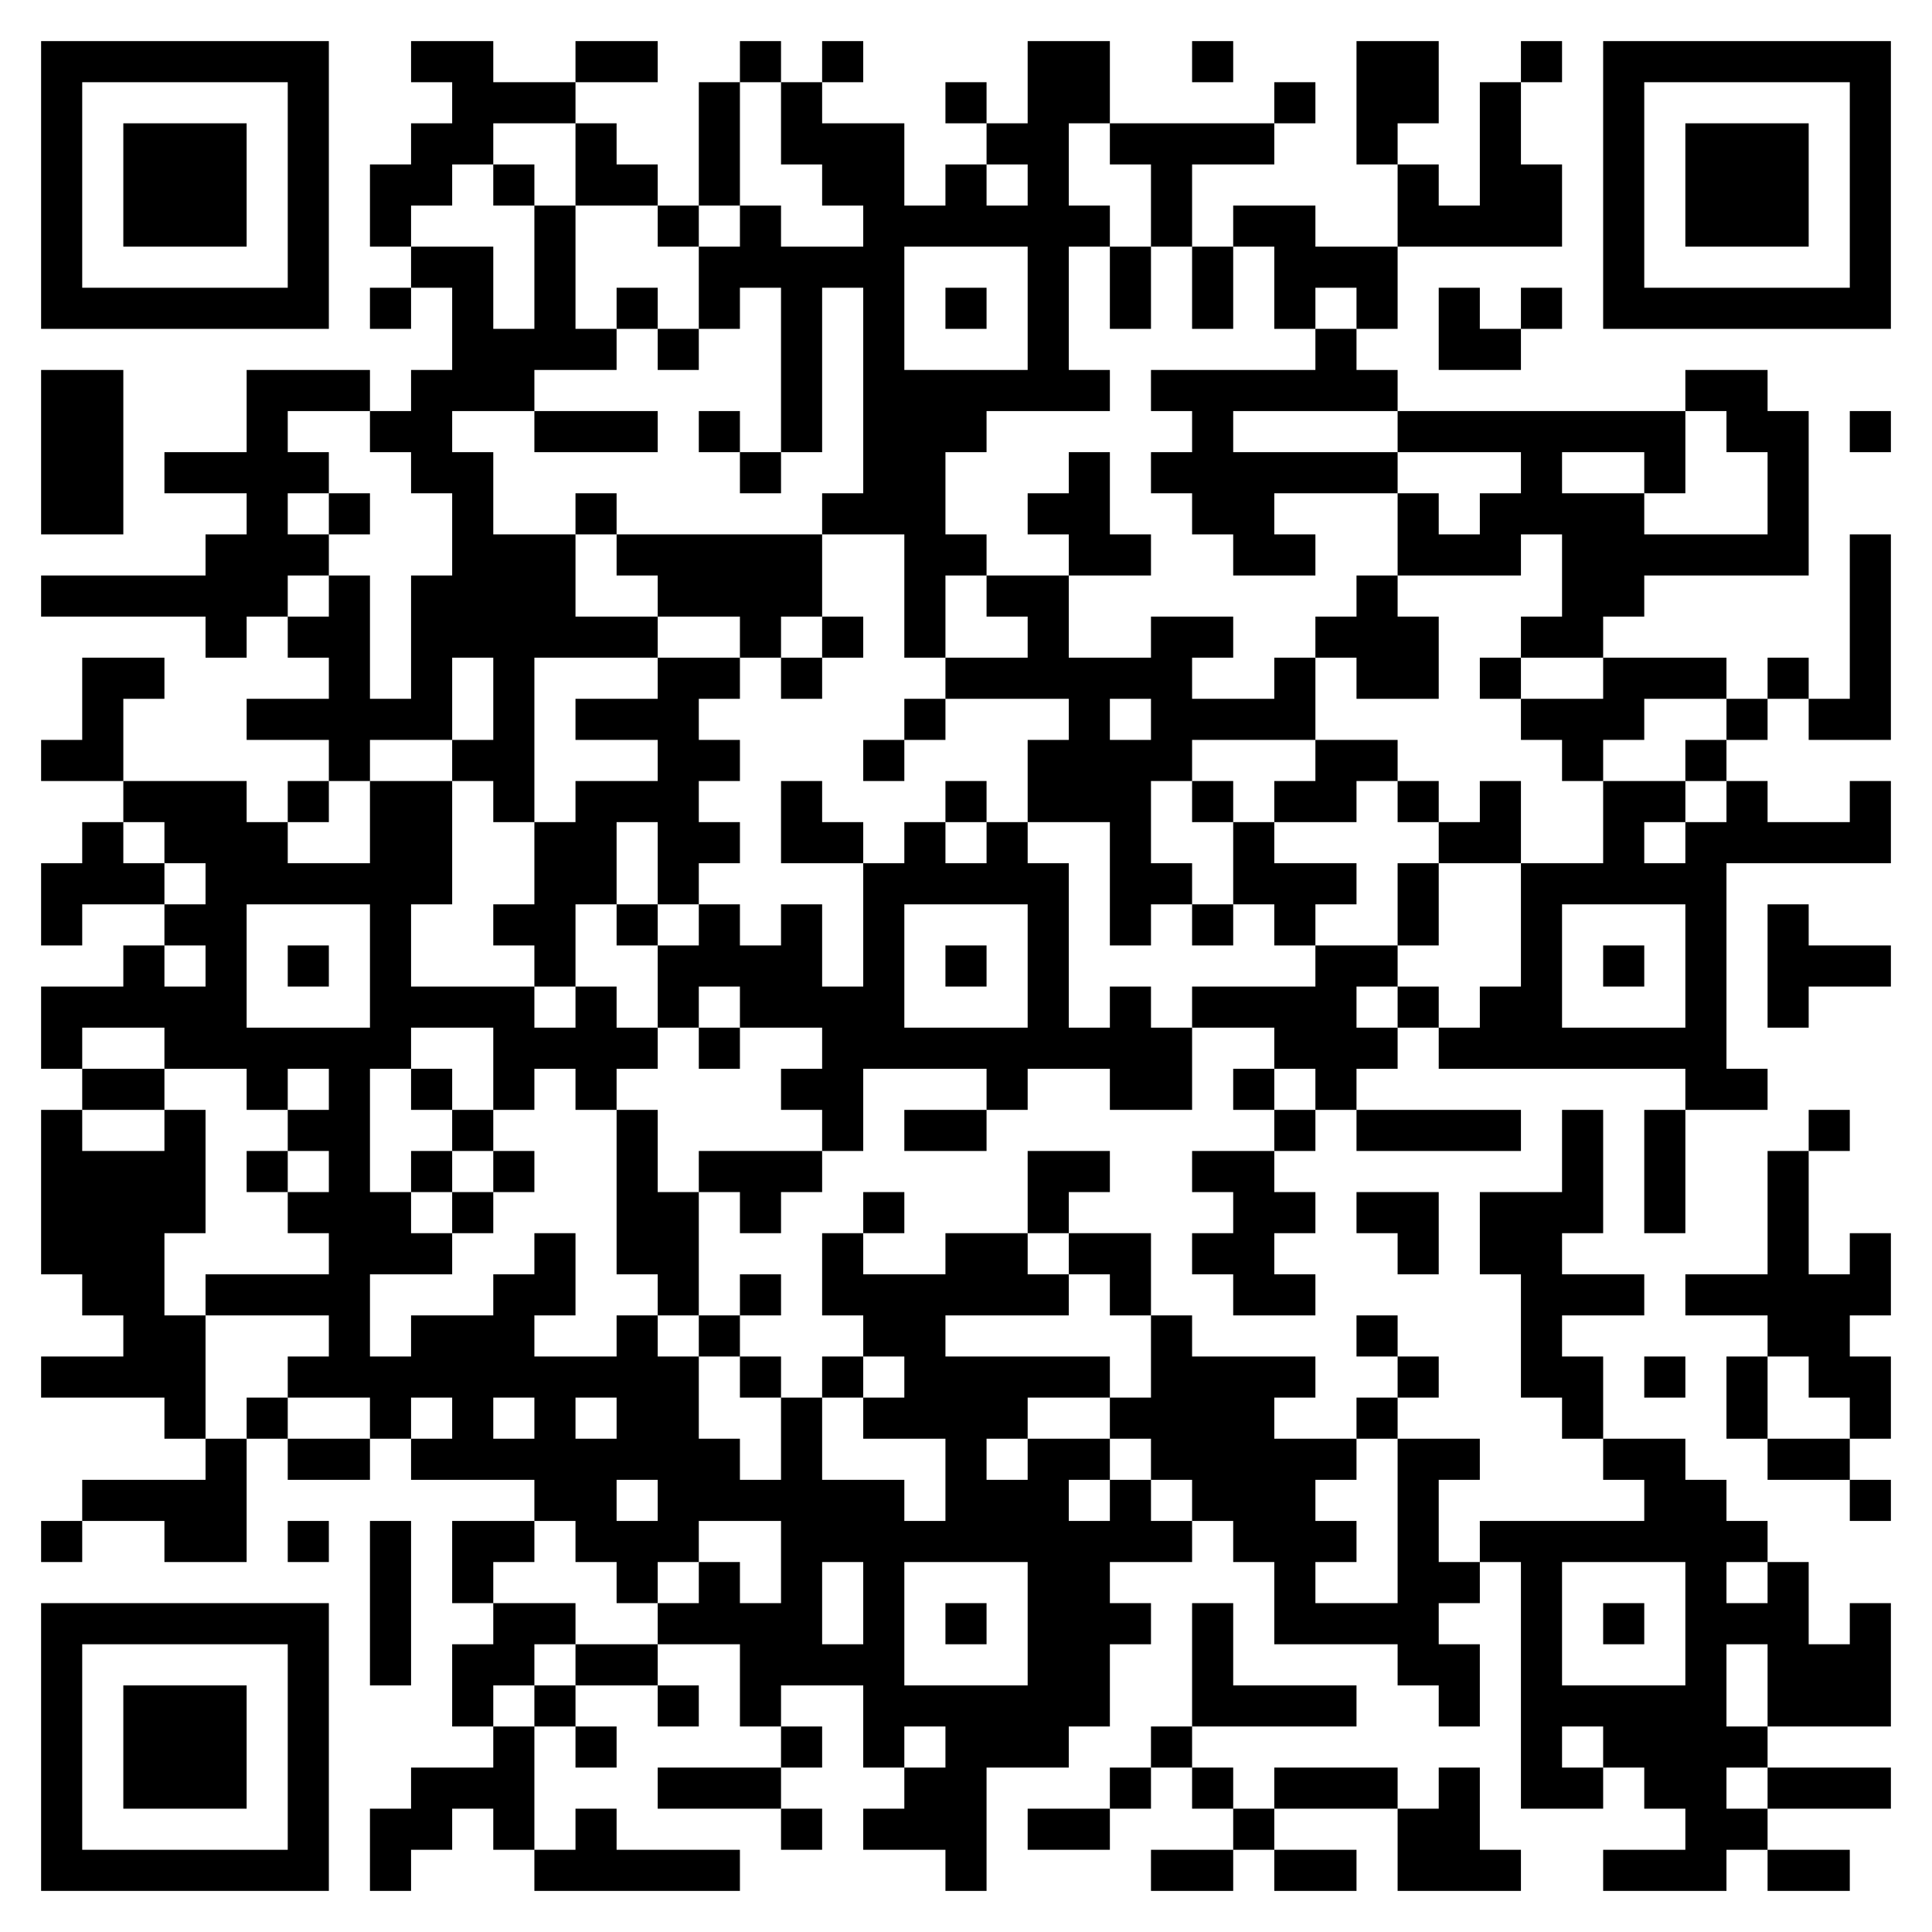 <svg xmlns="http://www.w3.org/2000/svg" xmlns:xlink="http://www.w3.org/1999/xlink" height="987" width="987"><rect id="background-shape" fill="#ffffff" fill-opacity="1.0" x="0" y="0" width="987" height="987"></rect><path id="pupil-shape" fill="#000000" fill-opacity="1.0" d="M63 63 L84 63 L84 84 L63 84 Z M84 63 L105 63 L105 84 L84 84 Z M105 63 L126 63 L126 84 L105 84 Z M63 84 L84 84 L84 105 L63 105 Z M84 84 L105 84 L105 105 L84 105 Z M105 84 L126 84 L126 105 L105 105 Z M63 105 L84 105 L84 126 L63 126 Z M84 105 L105 105 L105 126 L84 126 Z M105 105 L126 105 L126 126 L105 126 Z M63 924 L84 924 L84 903 L63 903 Z M84 924 L105 924 L105 903 L84 903 Z M105 924 L126 924 L126 903 L105 903 Z M63 903 L84 903 L84 882 L63 882 Z M84 903 L105 903 L105 882 L84 882 Z M105 903 L126 903 L126 882 L105 882 Z M63 882 L84 882 L84 861 L63 861 Z M84 882 L105 882 L105 861 L84 861 Z M105 882 L126 882 L126 861 L105 861 Z M924 63 L903 63 L903 84 L924 84 Z M903 63 L882 63 L882 84 L903 84 Z M882 63 L861 63 L861 84 L882 84 Z M924 84 L903 84 L903 105 L924 105 Z M903 84 L882 84 L882 105 L903 105 Z M882 84 L861 84 L861 105 L882 105 Z M924 105 L903 105 L903 126 L924 126 Z M903 105 L882 105 L882 126 L903 126 Z M882 105 L861 105 L861 126 L882 126 Z "></path><path id="eye-shape" fill="#000000" fill-opacity="1.0" d="M21 21 L42 21 L42 42 L21 42 Z M42 21 L63 21 L63 42 L42 42 Z M63 21 L84 21 L84 42 L63 42 Z M84 21 L105 21 L105 42 L84 42 Z M105 21 L126 21 L126 42 L105 42 Z M126 21 L147 21 L147 42 L126 42 Z M147 21 L168 21 L168 42 L147 42 Z M21 42 L42 42 L42 63 L21 63 Z M147 42 L168 42 L168 63 L147 63 Z M21 63 L42 63 L42 84 L21 84 Z M147 63 L168 63 L168 84 L147 84 Z M21 84 L42 84 L42 105 L21 105 Z M147 84 L168 84 L168 105 L147 105 Z M21 105 L42 105 L42 126 L21 126 Z M147 105 L168 105 L168 126 L147 126 Z M21 126 L42 126 L42 147 L21 147 Z M147 126 L168 126 L168 147 L147 147 Z M21 147 L42 147 L42 168 L21 168 Z M42 147 L63 147 L63 168 L42 168 Z M63 147 L84 147 L84 168 L63 168 Z M84 147 L105 147 L105 168 L84 168 Z M105 147 L126 147 L126 168 L105 168 Z M126 147 L147 147 L147 168 L126 168 Z M147 147 L168 147 L168 168 L147 168 Z M21 966 L42 966 L42 945 L21 945 Z M42 966 L63 966 L63 945 L42 945 Z M63 966 L84 966 L84 945 L63 945 Z M84 966 L105 966 L105 945 L84 945 Z M105 966 L126 966 L126 945 L105 945 Z M126 966 L147 966 L147 945 L126 945 Z M147 966 L168 966 L168 945 L147 945 Z M21 945 L42 945 L42 924 L21 924 Z M147 945 L168 945 L168 924 L147 924 Z M21 924 L42 924 L42 903 L21 903 Z M147 924 L168 924 L168 903 L147 903 Z M21 903 L42 903 L42 882 L21 882 Z M147 903 L168 903 L168 882 L147 882 Z M21 882 L42 882 L42 861 L21 861 Z M147 882 L168 882 L168 861 L147 861 Z M21 861 L42 861 L42 840 L21 840 Z M147 861 L168 861 L168 840 L147 840 Z M21 840 L42 840 L42 819 L21 819 Z M42 840 L63 840 L63 819 L42 819 Z M63 840 L84 840 L84 819 L63 819 Z M84 840 L105 840 L105 819 L84 819 Z M105 840 L126 840 L126 819 L105 819 Z M126 840 L147 840 L147 819 L126 819 Z M147 840 L168 840 L168 819 L147 819 Z M966 21 L945 21 L945 42 L966 42 Z M945 21 L924 21 L924 42 L945 42 Z M924 21 L903 21 L903 42 L924 42 Z M903 21 L882 21 L882 42 L903 42 Z M882 21 L861 21 L861 42 L882 42 Z M861 21 L840 21 L840 42 L861 42 Z M840 21 L819 21 L819 42 L840 42 Z M966 42 L945 42 L945 63 L966 63 Z M840 42 L819 42 L819 63 L840 63 Z M966 63 L945 63 L945 84 L966 84 Z M840 63 L819 63 L819 84 L840 84 Z M966 84 L945 84 L945 105 L966 105 Z M840 84 L819 84 L819 105 L840 105 Z M966 105 L945 105 L945 126 L966 126 Z M840 105 L819 105 L819 126 L840 126 Z M966 126 L945 126 L945 147 L966 147 Z M840 126 L819 126 L819 147 L840 147 Z M966 147 L945 147 L945 168 L966 168 Z M945 147 L924 147 L924 168 L945 168 Z M924 147 L903 147 L903 168 L924 168 Z M903 147 L882 147 L882 168 L903 168 Z M882 147 L861 147 L861 168 L882 168 Z M861 147 L840 147 L840 168 L861 168 Z M840 147 L819 147 L819 168 L840 168 Z "></path><path id="on-pixels-shape" fill="#000000" fill-opacity="1.0" d="M210 21 L231 21 L231 42 L210 42 Z M231 21 L252 21 L252 42 L231 42 Z M294 21 L315 21 L315 42 L294 42 Z M315 21 L336 21 L336 42 L315 42 Z M378 21 L399 21 L399 42 L378 42 Z M420 21 L441 21 L441 42 L420 42 Z M525 21 L546 21 L546 42 L525 42 Z M546 21 L567 21 L567 42 L546 42 Z M609 21 L630 21 L630 42 L609 42 Z M693 21 L714 21 L714 42 L693 42 Z M714 21 L735 21 L735 42 L714 42 Z M777 21 L798 21 L798 42 L777 42 Z M231 42 L252 42 L252 63 L231 63 Z M252 42 L273 42 L273 63 L252 63 Z M273 42 L294 42 L294 63 L273 63 Z M357 42 L378 42 L378 63 L357 63 Z M399 42 L420 42 L420 63 L399 63 Z M483 42 L504 42 L504 63 L483 63 Z M525 42 L546 42 L546 63 L525 63 Z M546 42 L567 42 L567 63 L546 63 Z M651 42 L672 42 L672 63 L651 63 Z M693 42 L714 42 L714 63 L693 63 Z M714 42 L735 42 L735 63 L714 63 Z M756 42 L777 42 L777 63 L756 63 Z M210 63 L231 63 L231 84 L210 84 Z M231 63 L252 63 L252 84 L231 84 Z M294 63 L315 63 L315 84 L294 84 Z M357 63 L378 63 L378 84 L357 84 Z M399 63 L420 63 L420 84 L399 84 Z M420 63 L441 63 L441 84 L420 84 Z M441 63 L462 63 L462 84 L441 84 Z M504 63 L525 63 L525 84 L504 84 Z M525 63 L546 63 L546 84 L525 84 Z M567 63 L588 63 L588 84 L567 84 Z M588 63 L609 63 L609 84 L588 84 Z M609 63 L630 63 L630 84 L609 84 Z M630 63 L651 63 L651 84 L630 84 Z M693 63 L714 63 L714 84 L693 84 Z M756 63 L777 63 L777 84 L756 84 Z M189 84 L210 84 L210 105 L189 105 Z M210 84 L231 84 L231 105 L210 105 Z M252 84 L273 84 L273 105 L252 105 Z M294 84 L315 84 L315 105 L294 105 Z M315 84 L336 84 L336 105 L315 105 Z M357 84 L378 84 L378 105 L357 105 Z M420 84 L441 84 L441 105 L420 105 Z M441 84 L462 84 L462 105 L441 105 Z M483 84 L504 84 L504 105 L483 105 Z M525 84 L546 84 L546 105 L525 105 Z M588 84 L609 84 L609 105 L588 105 Z M714 84 L735 84 L735 105 L714 105 Z M756 84 L777 84 L777 105 L756 105 Z M777 84 L798 84 L798 105 L777 105 Z M189 105 L210 105 L210 126 L189 126 Z M273 105 L294 105 L294 126 L273 126 Z M336 105 L357 105 L357 126 L336 126 Z M378 105 L399 105 L399 126 L378 126 Z M441 105 L462 105 L462 126 L441 126 Z M462 105 L483 105 L483 126 L462 126 Z M483 105 L504 105 L504 126 L483 126 Z M504 105 L525 105 L525 126 L504 126 Z M525 105 L546 105 L546 126 L525 126 Z M546 105 L567 105 L567 126 L546 126 Z M588 105 L609 105 L609 126 L588 126 Z M630 105 L651 105 L651 126 L630 126 Z M651 105 L672 105 L672 126 L651 126 Z M714 105 L735 105 L735 126 L714 126 Z M735 105 L756 105 L756 126 L735 126 Z M756 105 L777 105 L777 126 L756 126 Z M777 105 L798 105 L798 126 L777 126 Z M210 126 L231 126 L231 147 L210 147 Z M231 126 L252 126 L252 147 L231 147 Z M273 126 L294 126 L294 147 L273 147 Z M357 126 L378 126 L378 147 L357 147 Z M378 126 L399 126 L399 147 L378 147 Z M399 126 L420 126 L420 147 L399 147 Z M420 126 L441 126 L441 147 L420 147 Z M441 126 L462 126 L462 147 L441 147 Z M525 126 L546 126 L546 147 L525 147 Z M567 126 L588 126 L588 147 L567 147 Z M609 126 L630 126 L630 147 L609 147 Z M651 126 L672 126 L672 147 L651 147 Z M672 126 L693 126 L693 147 L672 147 Z M693 126 L714 126 L714 147 L693 147 Z M189 147 L210 147 L210 168 L189 168 Z M231 147 L252 147 L252 168 L231 168 Z M273 147 L294 147 L294 168 L273 168 Z M315 147 L336 147 L336 168 L315 168 Z M357 147 L378 147 L378 168 L357 168 Z M399 147 L420 147 L420 168 L399 168 Z M441 147 L462 147 L462 168 L441 168 Z M483 147 L504 147 L504 168 L483 168 Z M525 147 L546 147 L546 168 L525 168 Z M567 147 L588 147 L588 168 L567 168 Z M609 147 L630 147 L630 168 L609 168 Z M651 147 L672 147 L672 168 L651 168 Z M693 147 L714 147 L714 168 L693 168 Z M735 147 L756 147 L756 168 L735 168 Z M777 147 L798 147 L798 168 L777 168 Z M231 168 L252 168 L252 189 L231 189 Z M252 168 L273 168 L273 189 L252 189 Z M273 168 L294 168 L294 189 L273 189 Z M294 168 L315 168 L315 189 L294 189 Z M336 168 L357 168 L357 189 L336 189 Z M399 168 L420 168 L420 189 L399 189 Z M441 168 L462 168 L462 189 L441 189 Z M525 168 L546 168 L546 189 L525 189 Z M672 168 L693 168 L693 189 L672 189 Z M735 168 L756 168 L756 189 L735 189 Z M756 168 L777 168 L777 189 L756 189 Z M21 189 L42 189 L42 210 L21 210 Z M42 189 L63 189 L63 210 L42 210 Z M126 189 L147 189 L147 210 L126 210 Z M147 189 L168 189 L168 210 L147 210 Z M168 189 L189 189 L189 210 L168 210 Z M210 189 L231 189 L231 210 L210 210 Z M231 189 L252 189 L252 210 L231 210 Z M252 189 L273 189 L273 210 L252 210 Z M399 189 L420 189 L420 210 L399 210 Z M441 189 L462 189 L462 210 L441 210 Z M462 189 L483 189 L483 210 L462 210 Z M483 189 L504 189 L504 210 L483 210 Z M504 189 L525 189 L525 210 L504 210 Z M525 189 L546 189 L546 210 L525 210 Z M546 189 L567 189 L567 210 L546 210 Z M588 189 L609 189 L609 210 L588 210 Z M609 189 L630 189 L630 210 L609 210 Z M630 189 L651 189 L651 210 L630 210 Z M651 189 L672 189 L672 210 L651 210 Z M672 189 L693 189 L693 210 L672 210 Z M693 189 L714 189 L714 210 L693 210 Z M861 189 L882 189 L882 210 L861 210 Z M882 189 L903 189 L903 210 L882 210 Z M21 210 L42 210 L42 231 L21 231 Z M42 210 L63 210 L63 231 L42 231 Z M126 210 L147 210 L147 231 L126 231 Z M189 210 L210 210 L210 231 L189 231 Z M210 210 L231 210 L231 231 L210 231 Z M273 210 L294 210 L294 231 L273 231 Z M294 210 L315 210 L315 231 L294 231 Z M315 210 L336 210 L336 231 L315 231 Z M357 210 L378 210 L378 231 L357 231 Z M399 210 L420 210 L420 231 L399 231 Z M441 210 L462 210 L462 231 L441 231 Z M462 210 L483 210 L483 231 L462 231 Z M483 210 L504 210 L504 231 L483 231 Z M609 210 L630 210 L630 231 L609 231 Z M714 210 L735 210 L735 231 L714 231 Z M735 210 L756 210 L756 231 L735 231 Z M756 210 L777 210 L777 231 L756 231 Z M777 210 L798 210 L798 231 L777 231 Z M798 210 L819 210 L819 231 L798 231 Z M819 210 L840 210 L840 231 L819 231 Z M840 210 L861 210 L861 231 L840 231 Z M882 210 L903 210 L903 231 L882 231 Z M903 210 L924 210 L924 231 L903 231 Z M945 210 L966 210 L966 231 L945 231 Z M21 231 L42 231 L42 252 L21 252 Z M42 231 L63 231 L63 252 L42 252 Z M84 231 L105 231 L105 252 L84 252 Z M105 231 L126 231 L126 252 L105 252 Z M126 231 L147 231 L147 252 L126 252 Z M147 231 L168 231 L168 252 L147 252 Z M210 231 L231 231 L231 252 L210 252 Z M231 231 L252 231 L252 252 L231 252 Z M378 231 L399 231 L399 252 L378 252 Z M441 231 L462 231 L462 252 L441 252 Z M462 231 L483 231 L483 252 L462 252 Z M546 231 L567 231 L567 252 L546 252 Z M588 231 L609 231 L609 252 L588 252 Z M609 231 L630 231 L630 252 L609 252 Z M630 231 L651 231 L651 252 L630 252 Z M651 231 L672 231 L672 252 L651 252 Z M672 231 L693 231 L693 252 L672 252 Z M693 231 L714 231 L714 252 L693 252 Z M777 231 L798 231 L798 252 L777 252 Z M840 231 L861 231 L861 252 L840 252 Z M903 231 L924 231 L924 252 L903 252 Z M21 252 L42 252 L42 273 L21 273 Z M42 252 L63 252 L63 273 L42 273 Z M126 252 L147 252 L147 273 L126 273 Z M168 252 L189 252 L189 273 L168 273 Z M231 252 L252 252 L252 273 L231 273 Z M294 252 L315 252 L315 273 L294 273 Z M420 252 L441 252 L441 273 L420 273 Z M441 252 L462 252 L462 273 L441 273 Z M462 252 L483 252 L483 273 L462 273 Z M525 252 L546 252 L546 273 L525 273 Z M546 252 L567 252 L567 273 L546 273 Z M609 252 L630 252 L630 273 L609 273 Z M630 252 L651 252 L651 273 L630 273 Z M714 252 L735 252 L735 273 L714 273 Z M756 252 L777 252 L777 273 L756 273 Z M777 252 L798 252 L798 273 L777 273 Z M798 252 L819 252 L819 273 L798 273 Z M819 252 L840 252 L840 273 L819 273 Z M903 252 L924 252 L924 273 L903 273 Z M105 273 L126 273 L126 294 L105 294 Z M126 273 L147 273 L147 294 L126 294 Z M147 273 L168 273 L168 294 L147 294 Z M231 273 L252 273 L252 294 L231 294 Z M252 273 L273 273 L273 294 L252 294 Z M273 273 L294 273 L294 294 L273 294 Z M315 273 L336 273 L336 294 L315 294 Z M336 273 L357 273 L357 294 L336 294 Z M357 273 L378 273 L378 294 L357 294 Z M378 273 L399 273 L399 294 L378 294 Z M399 273 L420 273 L420 294 L399 294 Z M462 273 L483 273 L483 294 L462 294 Z M483 273 L504 273 L504 294 L483 294 Z M546 273 L567 273 L567 294 L546 294 Z M567 273 L588 273 L588 294 L567 294 Z M630 273 L651 273 L651 294 L630 294 Z M651 273 L672 273 L672 294 L651 294 Z M714 273 L735 273 L735 294 L714 294 Z M735 273 L756 273 L756 294 L735 294 Z M756 273 L777 273 L777 294 L756 294 Z M798 273 L819 273 L819 294 L798 294 Z M819 273 L840 273 L840 294 L819 294 Z M840 273 L861 273 L861 294 L840 294 Z M861 273 L882 273 L882 294 L861 294 Z M882 273 L903 273 L903 294 L882 294 Z M903 273 L924 273 L924 294 L903 294 Z M945 273 L966 273 L966 294 L945 294 Z M21 294 L42 294 L42 315 L21 315 Z M42 294 L63 294 L63 315 L42 315 Z M63 294 L84 294 L84 315 L63 315 Z M84 294 L105 294 L105 315 L84 315 Z M105 294 L126 294 L126 315 L105 315 Z M126 294 L147 294 L147 315 L126 315 Z M168 294 L189 294 L189 315 L168 315 Z M210 294 L231 294 L231 315 L210 315 Z M231 294 L252 294 L252 315 L231 315 Z M252 294 L273 294 L273 315 L252 315 Z M273 294 L294 294 L294 315 L273 315 Z M336 294 L357 294 L357 315 L336 315 Z M357 294 L378 294 L378 315 L357 315 Z M378 294 L399 294 L399 315 L378 315 Z M399 294 L420 294 L420 315 L399 315 Z M462 294 L483 294 L483 315 L462 315 Z M504 294 L525 294 L525 315 L504 315 Z M525 294 L546 294 L546 315 L525 315 Z M693 294 L714 294 L714 315 L693 315 Z M798 294 L819 294 L819 315 L798 315 Z M819 294 L840 294 L840 315 L819 315 Z M945 294 L966 294 L966 315 L945 315 Z M105 315 L126 315 L126 336 L105 336 Z M147 315 L168 315 L168 336 L147 336 Z M168 315 L189 315 L189 336 L168 336 Z M210 315 L231 315 L231 336 L210 336 Z M231 315 L252 315 L252 336 L231 336 Z M252 315 L273 315 L273 336 L252 336 Z M273 315 L294 315 L294 336 L273 336 Z M294 315 L315 315 L315 336 L294 336 Z M315 315 L336 315 L336 336 L315 336 Z M378 315 L399 315 L399 336 L378 336 Z M420 315 L441 315 L441 336 L420 336 Z M462 315 L483 315 L483 336 L462 336 Z M525 315 L546 315 L546 336 L525 336 Z M588 315 L609 315 L609 336 L588 336 Z M609 315 L630 315 L630 336 L609 336 Z M672 315 L693 315 L693 336 L672 336 Z M693 315 L714 315 L714 336 L693 336 Z M714 315 L735 315 L735 336 L714 336 Z M777 315 L798 315 L798 336 L777 336 Z M798 315 L819 315 L819 336 L798 336 Z M945 315 L966 315 L966 336 L945 336 Z M42 336 L63 336 L63 357 L42 357 Z M63 336 L84 336 L84 357 L63 357 Z M168 336 L189 336 L189 357 L168 357 Z M210 336 L231 336 L231 357 L210 357 Z M252 336 L273 336 L273 357 L252 357 Z M336 336 L357 336 L357 357 L336 357 Z M357 336 L378 336 L378 357 L357 357 Z M399 336 L420 336 L420 357 L399 357 Z M483 336 L504 336 L504 357 L483 357 Z M504 336 L525 336 L525 357 L504 357 Z M525 336 L546 336 L546 357 L525 357 Z M546 336 L567 336 L567 357 L546 357 Z M567 336 L588 336 L588 357 L567 357 Z M588 336 L609 336 L609 357 L588 357 Z M651 336 L672 336 L672 357 L651 357 Z M693 336 L714 336 L714 357 L693 357 Z M714 336 L735 336 L735 357 L714 357 Z M756 336 L777 336 L777 357 L756 357 Z M819 336 L840 336 L840 357 L819 357 Z M840 336 L861 336 L861 357 L840 357 Z M861 336 L882 336 L882 357 L861 357 Z M903 336 L924 336 L924 357 L903 357 Z M945 336 L966 336 L966 357 L945 357 Z M42 357 L63 357 L63 378 L42 378 Z M126 357 L147 357 L147 378 L126 378 Z M147 357 L168 357 L168 378 L147 378 Z M168 357 L189 357 L189 378 L168 378 Z M189 357 L210 357 L210 378 L189 378 Z M210 357 L231 357 L231 378 L210 378 Z M252 357 L273 357 L273 378 L252 378 Z M294 357 L315 357 L315 378 L294 378 Z M315 357 L336 357 L336 378 L315 378 Z M336 357 L357 357 L357 378 L336 378 Z M462 357 L483 357 L483 378 L462 378 Z M546 357 L567 357 L567 378 L546 378 Z M588 357 L609 357 L609 378 L588 378 Z M609 357 L630 357 L630 378 L609 378 Z M630 357 L651 357 L651 378 L630 378 Z M651 357 L672 357 L672 378 L651 378 Z M777 357 L798 357 L798 378 L777 378 Z M798 357 L819 357 L819 378 L798 378 Z M819 357 L840 357 L840 378 L819 378 Z M882 357 L903 357 L903 378 L882 378 Z M924 357 L945 357 L945 378 L924 378 Z M945 357 L966 357 L966 378 L945 378 Z M21 378 L42 378 L42 399 L21 399 Z M42 378 L63 378 L63 399 L42 399 Z M168 378 L189 378 L189 399 L168 399 Z M231 378 L252 378 L252 399 L231 399 Z M252 378 L273 378 L273 399 L252 399 Z M336 378 L357 378 L357 399 L336 399 Z M357 378 L378 378 L378 399 L357 399 Z M441 378 L462 378 L462 399 L441 399 Z M525 378 L546 378 L546 399 L525 399 Z M546 378 L567 378 L567 399 L546 399 Z M567 378 L588 378 L588 399 L567 399 Z M588 378 L609 378 L609 399 L588 399 Z M672 378 L693 378 L693 399 L672 399 Z M693 378 L714 378 L714 399 L693 399 Z M798 378 L819 378 L819 399 L798 399 Z M861 378 L882 378 L882 399 L861 399 Z M63 399 L84 399 L84 420 L63 420 Z M84 399 L105 399 L105 420 L84 420 Z M105 399 L126 399 L126 420 L105 420 Z M147 399 L168 399 L168 420 L147 420 Z M189 399 L210 399 L210 420 L189 420 Z M210 399 L231 399 L231 420 L210 420 Z M252 399 L273 399 L273 420 L252 420 Z M294 399 L315 399 L315 420 L294 420 Z M315 399 L336 399 L336 420 L315 420 Z M336 399 L357 399 L357 420 L336 420 Z M399 399 L420 399 L420 420 L399 420 Z M483 399 L504 399 L504 420 L483 420 Z M525 399 L546 399 L546 420 L525 420 Z M546 399 L567 399 L567 420 L546 420 Z M567 399 L588 399 L588 420 L567 420 Z M609 399 L630 399 L630 420 L609 420 Z M651 399 L672 399 L672 420 L651 420 Z M672 399 L693 399 L693 420 L672 420 Z M714 399 L735 399 L735 420 L714 420 Z M756 399 L777 399 L777 420 L756 420 Z M819 399 L840 399 L840 420 L819 420 Z M840 399 L861 399 L861 420 L840 420 Z M882 399 L903 399 L903 420 L882 420 Z M945 399 L966 399 L966 420 L945 420 Z M42 420 L63 420 L63 441 L42 441 Z M84 420 L105 420 L105 441 L84 441 Z M105 420 L126 420 L126 441 L105 441 Z M126 420 L147 420 L147 441 L126 441 Z M189 420 L210 420 L210 441 L189 441 Z M210 420 L231 420 L231 441 L210 441 Z M273 420 L294 420 L294 441 L273 441 Z M294 420 L315 420 L315 441 L294 441 Z M336 420 L357 420 L357 441 L336 441 Z M357 420 L378 420 L378 441 L357 441 Z M399 420 L420 420 L420 441 L399 441 Z M420 420 L441 420 L441 441 L420 441 Z M462 420 L483 420 L483 441 L462 441 Z M504 420 L525 420 L525 441 L504 441 Z M567 420 L588 420 L588 441 L567 441 Z M630 420 L651 420 L651 441 L630 441 Z M735 420 L756 420 L756 441 L735 441 Z M756 420 L777 420 L777 441 L756 441 Z M819 420 L840 420 L840 441 L819 441 Z M861 420 L882 420 L882 441 L861 441 Z M882 420 L903 420 L903 441 L882 441 Z M903 420 L924 420 L924 441 L903 441 Z M924 420 L945 420 L945 441 L924 441 Z M945 420 L966 420 L966 441 L945 441 Z M21 441 L42 441 L42 462 L21 462 Z M42 441 L63 441 L63 462 L42 462 Z M63 441 L84 441 L84 462 L63 462 Z M105 441 L126 441 L126 462 L105 462 Z M126 441 L147 441 L147 462 L126 462 Z M147 441 L168 441 L168 462 L147 462 Z M168 441 L189 441 L189 462 L168 462 Z M189 441 L210 441 L210 462 L189 462 Z M210 441 L231 441 L231 462 L210 462 Z M273 441 L294 441 L294 462 L273 462 Z M294 441 L315 441 L315 462 L294 462 Z M336 441 L357 441 L357 462 L336 462 Z M441 441 L462 441 L462 462 L441 462 Z M462 441 L483 441 L483 462 L462 462 Z M483 441 L504 441 L504 462 L483 462 Z M504 441 L525 441 L525 462 L504 462 Z M525 441 L546 441 L546 462 L525 462 Z M567 441 L588 441 L588 462 L567 462 Z M588 441 L609 441 L609 462 L588 462 Z M630 441 L651 441 L651 462 L630 462 Z M651 441 L672 441 L672 462 L651 462 Z M672 441 L693 441 L693 462 L672 462 Z M714 441 L735 441 L735 462 L714 462 Z M777 441 L798 441 L798 462 L777 462 Z M798 441 L819 441 L819 462 L798 462 Z M819 441 L840 441 L840 462 L819 462 Z M840 441 L861 441 L861 462 L840 462 Z M861 441 L882 441 L882 462 L861 462 Z M21 462 L42 462 L42 483 L21 483 Z M84 462 L105 462 L105 483 L84 483 Z M105 462 L126 462 L126 483 L105 483 Z M189 462 L210 462 L210 483 L189 483 Z M252 462 L273 462 L273 483 L252 483 Z M273 462 L294 462 L294 483 L273 483 Z M315 462 L336 462 L336 483 L315 483 Z M357 462 L378 462 L378 483 L357 483 Z M399 462 L420 462 L420 483 L399 483 Z M441 462 L462 462 L462 483 L441 483 Z M525 462 L546 462 L546 483 L525 483 Z M567 462 L588 462 L588 483 L567 483 Z M609 462 L630 462 L630 483 L609 483 Z M651 462 L672 462 L672 483 L651 483 Z M714 462 L735 462 L735 483 L714 483 Z M777 462 L798 462 L798 483 L777 483 Z M861 462 L882 462 L882 483 L861 483 Z M903 462 L924 462 L924 483 L903 483 Z M63 483 L84 483 L84 504 L63 504 Z M105 483 L126 483 L126 504 L105 504 Z M147 483 L168 483 L168 504 L147 504 Z M189 483 L210 483 L210 504 L189 504 Z M273 483 L294 483 L294 504 L273 504 Z M336 483 L357 483 L357 504 L336 504 Z M357 483 L378 483 L378 504 L357 504 Z M378 483 L399 483 L399 504 L378 504 Z M399 483 L420 483 L420 504 L399 504 Z M441 483 L462 483 L462 504 L441 504 Z M483 483 L504 483 L504 504 L483 504 Z M525 483 L546 483 L546 504 L525 504 Z M672 483 L693 483 L693 504 L672 504 Z M693 483 L714 483 L714 504 L693 504 Z M777 483 L798 483 L798 504 L777 504 Z M819 483 L840 483 L840 504 L819 504 Z M861 483 L882 483 L882 504 L861 504 Z M903 483 L924 483 L924 504 L903 504 Z M924 483 L945 483 L945 504 L924 504 Z M945 483 L966 483 L966 504 L945 504 Z M21 504 L42 504 L42 525 L21 525 Z M42 504 L63 504 L63 525 L42 525 Z M63 504 L84 504 L84 525 L63 525 Z M84 504 L105 504 L105 525 L84 525 Z M105 504 L126 504 L126 525 L105 525 Z M189 504 L210 504 L210 525 L189 525 Z M210 504 L231 504 L231 525 L210 525 Z M231 504 L252 504 L252 525 L231 525 Z M252 504 L273 504 L273 525 L252 525 Z M294 504 L315 504 L315 525 L294 525 Z M336 504 L357 504 L357 525 L336 525 Z M378 504 L399 504 L399 525 L378 525 Z M399 504 L420 504 L420 525 L399 525 Z M420 504 L441 504 L441 525 L420 525 Z M441 504 L462 504 L462 525 L441 525 Z M525 504 L546 504 L546 525 L525 525 Z M567 504 L588 504 L588 525 L567 525 Z M609 504 L630 504 L630 525 L609 525 Z M630 504 L651 504 L651 525 L630 525 Z M651 504 L672 504 L672 525 L651 525 Z M672 504 L693 504 L693 525 L672 525 Z M714 504 L735 504 L735 525 L714 525 Z M756 504 L777 504 L777 525 L756 525 Z M777 504 L798 504 L798 525 L777 525 Z M861 504 L882 504 L882 525 L861 525 Z M903 504 L924 504 L924 525 L903 525 Z M21 525 L42 525 L42 546 L21 546 Z M84 525 L105 525 L105 546 L84 546 Z M105 525 L126 525 L126 546 L105 546 Z M126 525 L147 525 L147 546 L126 546 Z M147 525 L168 525 L168 546 L147 546 Z M168 525 L189 525 L189 546 L168 546 Z M189 525 L210 525 L210 546 L189 546 Z M252 525 L273 525 L273 546 L252 546 Z M273 525 L294 525 L294 546 L273 546 Z M294 525 L315 525 L315 546 L294 546 Z M315 525 L336 525 L336 546 L315 546 Z M357 525 L378 525 L378 546 L357 546 Z M420 525 L441 525 L441 546 L420 546 Z M441 525 L462 525 L462 546 L441 546 Z M462 525 L483 525 L483 546 L462 546 Z M483 525 L504 525 L504 546 L483 546 Z M504 525 L525 525 L525 546 L504 546 Z M525 525 L546 525 L546 546 L525 546 Z M546 525 L567 525 L567 546 L546 546 Z M567 525 L588 525 L588 546 L567 546 Z M588 525 L609 525 L609 546 L588 546 Z M651 525 L672 525 L672 546 L651 546 Z M672 525 L693 525 L693 546 L672 546 Z M693 525 L714 525 L714 546 L693 546 Z M735 525 L756 525 L756 546 L735 546 Z M756 525 L777 525 L777 546 L756 546 Z M777 525 L798 525 L798 546 L777 546 Z M798 525 L819 525 L819 546 L798 546 Z M819 525 L840 525 L840 546 L819 546 Z M840 525 L861 525 L861 546 L840 546 Z M861 525 L882 525 L882 546 L861 546 Z M42 546 L63 546 L63 567 L42 567 Z M63 546 L84 546 L84 567 L63 567 Z M126 546 L147 546 L147 567 L126 567 Z M168 546 L189 546 L189 567 L168 567 Z M210 546 L231 546 L231 567 L210 567 Z M252 546 L273 546 L273 567 L252 567 Z M294 546 L315 546 L315 567 L294 567 Z M399 546 L420 546 L420 567 L399 567 Z M420 546 L441 546 L441 567 L420 567 Z M504 546 L525 546 L525 567 L504 567 Z M567 546 L588 546 L588 567 L567 567 Z M588 546 L609 546 L609 567 L588 567 Z M630 546 L651 546 L651 567 L630 567 Z M672 546 L693 546 L693 567 L672 567 Z M861 546 L882 546 L882 567 L861 567 Z M882 546 L903 546 L903 567 L882 567 Z M21 567 L42 567 L42 588 L21 588 Z M84 567 L105 567 L105 588 L84 588 Z M147 567 L168 567 L168 588 L147 588 Z M168 567 L189 567 L189 588 L168 588 Z M231 567 L252 567 L252 588 L231 588 Z M315 567 L336 567 L336 588 L315 588 Z M420 567 L441 567 L441 588 L420 588 Z M462 567 L483 567 L483 588 L462 588 Z M483 567 L504 567 L504 588 L483 588 Z M651 567 L672 567 L672 588 L651 588 Z M693 567 L714 567 L714 588 L693 588 Z M714 567 L735 567 L735 588 L714 588 Z M735 567 L756 567 L756 588 L735 588 Z M756 567 L777 567 L777 588 L756 588 Z M798 567 L819 567 L819 588 L798 588 Z M840 567 L861 567 L861 588 L840 588 Z M924 567 L945 567 L945 588 L924 588 Z M21 588 L42 588 L42 609 L21 609 Z M42 588 L63 588 L63 609 L42 609 Z M63 588 L84 588 L84 609 L63 609 Z M84 588 L105 588 L105 609 L84 609 Z M126 588 L147 588 L147 609 L126 609 Z M168 588 L189 588 L189 609 L168 609 Z M210 588 L231 588 L231 609 L210 609 Z M252 588 L273 588 L273 609 L252 609 Z M315 588 L336 588 L336 609 L315 609 Z M357 588 L378 588 L378 609 L357 609 Z M378 588 L399 588 L399 609 L378 609 Z M399 588 L420 588 L420 609 L399 609 Z M525 588 L546 588 L546 609 L525 609 Z M546 588 L567 588 L567 609 L546 609 Z M609 588 L630 588 L630 609 L609 609 Z M630 588 L651 588 L651 609 L630 609 Z M798 588 L819 588 L819 609 L798 609 Z M840 588 L861 588 L861 609 L840 609 Z M903 588 L924 588 L924 609 L903 609 Z M21 609 L42 609 L42 630 L21 630 Z M42 609 L63 609 L63 630 L42 630 Z M63 609 L84 609 L84 630 L63 630 Z M84 609 L105 609 L105 630 L84 630 Z M147 609 L168 609 L168 630 L147 630 Z M168 609 L189 609 L189 630 L168 630 Z M189 609 L210 609 L210 630 L189 630 Z M231 609 L252 609 L252 630 L231 630 Z M315 609 L336 609 L336 630 L315 630 Z M336 609 L357 609 L357 630 L336 630 Z M378 609 L399 609 L399 630 L378 630 Z M441 609 L462 609 L462 630 L441 630 Z M525 609 L546 609 L546 630 L525 630 Z M630 609 L651 609 L651 630 L630 630 Z M651 609 L672 609 L672 630 L651 630 Z M693 609 L714 609 L714 630 L693 630 Z M714 609 L735 609 L735 630 L714 630 Z M756 609 L777 609 L777 630 L756 630 Z M777 609 L798 609 L798 630 L777 630 Z M798 609 L819 609 L819 630 L798 630 Z M840 609 L861 609 L861 630 L840 630 Z M903 609 L924 609 L924 630 L903 630 Z M21 630 L42 630 L42 651 L21 651 Z M42 630 L63 630 L63 651 L42 651 Z M63 630 L84 630 L84 651 L63 651 Z M168 630 L189 630 L189 651 L168 651 Z M189 630 L210 630 L210 651 L189 651 Z M210 630 L231 630 L231 651 L210 651 Z M273 630 L294 630 L294 651 L273 651 Z M315 630 L336 630 L336 651 L315 651 Z M336 630 L357 630 L357 651 L336 651 Z M420 630 L441 630 L441 651 L420 651 Z M483 630 L504 630 L504 651 L483 651 Z M504 630 L525 630 L525 651 L504 651 Z M546 630 L567 630 L567 651 L546 651 Z M567 630 L588 630 L588 651 L567 651 Z M609 630 L630 630 L630 651 L609 651 Z M630 630 L651 630 L651 651 L630 651 Z M714 630 L735 630 L735 651 L714 651 Z M756 630 L777 630 L777 651 L756 651 Z M777 630 L798 630 L798 651 L777 651 Z M903 630 L924 630 L924 651 L903 651 Z M945 630 L966 630 L966 651 L945 651 Z M42 651 L63 651 L63 672 L42 672 Z M63 651 L84 651 L84 672 L63 672 Z M105 651 L126 651 L126 672 L105 672 Z M126 651 L147 651 L147 672 L126 672 Z M147 651 L168 651 L168 672 L147 672 Z M168 651 L189 651 L189 672 L168 672 Z M252 651 L273 651 L273 672 L252 672 Z M273 651 L294 651 L294 672 L273 672 Z M336 651 L357 651 L357 672 L336 672 Z M378 651 L399 651 L399 672 L378 672 Z M420 651 L441 651 L441 672 L420 672 Z M441 651 L462 651 L462 672 L441 672 Z M462 651 L483 651 L483 672 L462 672 Z M483 651 L504 651 L504 672 L483 672 Z M504 651 L525 651 L525 672 L504 672 Z M525 651 L546 651 L546 672 L525 672 Z M567 651 L588 651 L588 672 L567 672 Z M630 651 L651 651 L651 672 L630 672 Z M651 651 L672 651 L672 672 L651 672 Z M777 651 L798 651 L798 672 L777 672 Z M798 651 L819 651 L819 672 L798 672 Z M819 651 L840 651 L840 672 L819 672 Z M861 651 L882 651 L882 672 L861 672 Z M882 651 L903 651 L903 672 L882 672 Z M903 651 L924 651 L924 672 L903 672 Z M924 651 L945 651 L945 672 L924 672 Z M945 651 L966 651 L966 672 L945 672 Z M63 672 L84 672 L84 693 L63 693 Z M84 672 L105 672 L105 693 L84 693 Z M168 672 L189 672 L189 693 L168 693 Z M210 672 L231 672 L231 693 L210 693 Z M231 672 L252 672 L252 693 L231 693 Z M252 672 L273 672 L273 693 L252 693 Z M315 672 L336 672 L336 693 L315 693 Z M357 672 L378 672 L378 693 L357 693 Z M441 672 L462 672 L462 693 L441 693 Z M462 672 L483 672 L483 693 L462 693 Z M588 672 L609 672 L609 693 L588 693 Z M693 672 L714 672 L714 693 L693 693 Z M777 672 L798 672 L798 693 L777 693 Z M903 672 L924 672 L924 693 L903 693 Z M924 672 L945 672 L945 693 L924 693 Z M21 693 L42 693 L42 714 L21 714 Z M42 693 L63 693 L63 714 L42 714 Z M63 693 L84 693 L84 714 L63 714 Z M84 693 L105 693 L105 714 L84 714 Z M147 693 L168 693 L168 714 L147 714 Z M168 693 L189 693 L189 714 L168 714 Z M189 693 L210 693 L210 714 L189 714 Z M210 693 L231 693 L231 714 L210 714 Z M231 693 L252 693 L252 714 L231 714 Z M252 693 L273 693 L273 714 L252 714 Z M273 693 L294 693 L294 714 L273 714 Z M294 693 L315 693 L315 714 L294 714 Z M315 693 L336 693 L336 714 L315 714 Z M336 693 L357 693 L357 714 L336 714 Z M378 693 L399 693 L399 714 L378 714 Z M420 693 L441 693 L441 714 L420 714 Z M462 693 L483 693 L483 714 L462 714 Z M483 693 L504 693 L504 714 L483 714 Z M504 693 L525 693 L525 714 L504 714 Z M525 693 L546 693 L546 714 L525 714 Z M546 693 L567 693 L567 714 L546 714 Z M588 693 L609 693 L609 714 L588 714 Z M609 693 L630 693 L630 714 L609 714 Z M630 693 L651 693 L651 714 L630 714 Z M651 693 L672 693 L672 714 L651 714 Z M714 693 L735 693 L735 714 L714 714 Z M777 693 L798 693 L798 714 L777 714 Z M798 693 L819 693 L819 714 L798 714 Z M840 693 L861 693 L861 714 L840 714 Z M882 693 L903 693 L903 714 L882 714 Z M924 693 L945 693 L945 714 L924 714 Z M945 693 L966 693 L966 714 L945 714 Z M84 714 L105 714 L105 735 L84 735 Z M126 714 L147 714 L147 735 L126 735 Z M189 714 L210 714 L210 735 L189 735 Z M231 714 L252 714 L252 735 L231 735 Z M273 714 L294 714 L294 735 L273 735 Z M315 714 L336 714 L336 735 L315 735 Z M336 714 L357 714 L357 735 L336 735 Z M399 714 L420 714 L420 735 L399 735 Z M441 714 L462 714 L462 735 L441 735 Z M462 714 L483 714 L483 735 L462 735 Z M483 714 L504 714 L504 735 L483 735 Z M504 714 L525 714 L525 735 L504 735 Z M567 714 L588 714 L588 735 L567 735 Z M588 714 L609 714 L609 735 L588 735 Z M609 714 L630 714 L630 735 L609 735 Z M630 714 L651 714 L651 735 L630 735 Z M693 714 L714 714 L714 735 L693 735 Z M798 714 L819 714 L819 735 L798 735 Z M882 714 L903 714 L903 735 L882 735 Z M945 714 L966 714 L966 735 L945 735 Z M105 735 L126 735 L126 756 L105 756 Z M147 735 L168 735 L168 756 L147 756 Z M168 735 L189 735 L189 756 L168 756 Z M210 735 L231 735 L231 756 L210 756 Z M231 735 L252 735 L252 756 L231 756 Z M252 735 L273 735 L273 756 L252 756 Z M273 735 L294 735 L294 756 L273 756 Z M294 735 L315 735 L315 756 L294 756 Z M315 735 L336 735 L336 756 L315 756 Z M336 735 L357 735 L357 756 L336 756 Z M357 735 L378 735 L378 756 L357 756 Z M399 735 L420 735 L420 756 L399 756 Z M483 735 L504 735 L504 756 L483 756 Z M525 735 L546 735 L546 756 L525 756 Z M546 735 L567 735 L567 756 L546 756 Z M588 735 L609 735 L609 756 L588 756 Z M609 735 L630 735 L630 756 L609 756 Z M630 735 L651 735 L651 756 L630 756 Z M651 735 L672 735 L672 756 L651 756 Z M672 735 L693 735 L693 756 L672 756 Z M714 735 L735 735 L735 756 L714 756 Z M735 735 L756 735 L756 756 L735 756 Z M819 735 L840 735 L840 756 L819 756 Z M840 735 L861 735 L861 756 L840 756 Z M903 735 L924 735 L924 756 L903 756 Z M924 735 L945 735 L945 756 L924 756 Z M42 756 L63 756 L63 777 L42 777 Z M63 756 L84 756 L84 777 L63 777 Z M84 756 L105 756 L105 777 L84 777 Z M105 756 L126 756 L126 777 L105 777 Z M273 756 L294 756 L294 777 L273 777 Z M294 756 L315 756 L315 777 L294 777 Z M336 756 L357 756 L357 777 L336 777 Z M357 756 L378 756 L378 777 L357 777 Z M378 756 L399 756 L399 777 L378 777 Z M399 756 L420 756 L420 777 L399 777 Z M420 756 L441 756 L441 777 L420 777 Z M441 756 L462 756 L462 777 L441 777 Z M483 756 L504 756 L504 777 L483 777 Z M504 756 L525 756 L525 777 L504 777 Z M525 756 L546 756 L546 777 L525 777 Z M567 756 L588 756 L588 777 L567 777 Z M609 756 L630 756 L630 777 L609 777 Z M630 756 L651 756 L651 777 L630 777 Z M651 756 L672 756 L672 777 L651 777 Z M714 756 L735 756 L735 777 L714 777 Z M840 756 L861 756 L861 777 L840 777 Z M861 756 L882 756 L882 777 L861 777 Z M945 756 L966 756 L966 777 L945 777 Z M21 777 L42 777 L42 798 L21 798 Z M84 777 L105 777 L105 798 L84 798 Z M105 777 L126 777 L126 798 L105 798 Z M147 777 L168 777 L168 798 L147 798 Z M189 777 L210 777 L210 798 L189 798 Z M231 777 L252 777 L252 798 L231 798 Z M252 777 L273 777 L273 798 L252 798 Z M294 777 L315 777 L315 798 L294 798 Z M315 777 L336 777 L336 798 L315 798 Z M336 777 L357 777 L357 798 L336 798 Z M399 777 L420 777 L420 798 L399 798 Z M420 777 L441 777 L441 798 L420 798 Z M441 777 L462 777 L462 798 L441 798 Z M462 777 L483 777 L483 798 L462 798 Z M483 777 L504 777 L504 798 L483 798 Z M504 777 L525 777 L525 798 L504 798 Z M525 777 L546 777 L546 798 L525 798 Z M546 777 L567 777 L567 798 L546 798 Z M567 777 L588 777 L588 798 L567 798 Z M588 777 L609 777 L609 798 L588 798 Z M630 777 L651 777 L651 798 L630 798 Z M651 777 L672 777 L672 798 L651 798 Z M672 777 L693 777 L693 798 L672 798 Z M714 777 L735 777 L735 798 L714 798 Z M756 777 L777 777 L777 798 L756 798 Z M777 777 L798 777 L798 798 L777 798 Z M798 777 L819 777 L819 798 L798 798 Z M819 777 L840 777 L840 798 L819 798 Z M840 777 L861 777 L861 798 L840 798 Z M861 777 L882 777 L882 798 L861 798 Z M882 777 L903 777 L903 798 L882 798 Z M189 798 L210 798 L210 819 L189 819 Z M231 798 L252 798 L252 819 L231 819 Z M315 798 L336 798 L336 819 L315 819 Z M357 798 L378 798 L378 819 L357 819 Z M399 798 L420 798 L420 819 L399 819 Z M441 798 L462 798 L462 819 L441 819 Z M525 798 L546 798 L546 819 L525 819 Z M546 798 L567 798 L567 819 L546 819 Z M651 798 L672 798 L672 819 L651 819 Z M714 798 L735 798 L735 819 L714 819 Z M735 798 L756 798 L756 819 L735 819 Z M777 798 L798 798 L798 819 L777 819 Z M861 798 L882 798 L882 819 L861 819 Z M903 798 L924 798 L924 819 L903 819 Z M189 819 L210 819 L210 840 L189 840 Z M252 819 L273 819 L273 840 L252 840 Z M273 819 L294 819 L294 840 L273 840 Z M336 819 L357 819 L357 840 L336 840 Z M357 819 L378 819 L378 840 L357 840 Z M378 819 L399 819 L399 840 L378 840 Z M399 819 L420 819 L420 840 L399 840 Z M441 819 L462 819 L462 840 L441 840 Z M483 819 L504 819 L504 840 L483 840 Z M525 819 L546 819 L546 840 L525 840 Z M546 819 L567 819 L567 840 L546 840 Z M567 819 L588 819 L588 840 L567 840 Z M609 819 L630 819 L630 840 L609 840 Z M651 819 L672 819 L672 840 L651 840 Z M672 819 L693 819 L693 840 L672 840 Z M693 819 L714 819 L714 840 L693 840 Z M714 819 L735 819 L735 840 L714 840 Z M777 819 L798 819 L798 840 L777 840 Z M819 819 L840 819 L840 840 L819 840 Z M861 819 L882 819 L882 840 L861 840 Z M882 819 L903 819 L903 840 L882 840 Z M903 819 L924 819 L924 840 L903 840 Z M945 819 L966 819 L966 840 L945 840 Z M189 840 L210 840 L210 861 L189 861 Z M231 840 L252 840 L252 861 L231 861 Z M252 840 L273 840 L273 861 L252 861 Z M294 840 L315 840 L315 861 L294 861 Z M315 840 L336 840 L336 861 L315 861 Z M378 840 L399 840 L399 861 L378 861 Z M399 840 L420 840 L420 861 L399 861 Z M420 840 L441 840 L441 861 L420 861 Z M441 840 L462 840 L462 861 L441 861 Z M525 840 L546 840 L546 861 L525 861 Z M546 840 L567 840 L567 861 L546 861 Z M609 840 L630 840 L630 861 L609 861 Z M714 840 L735 840 L735 861 L714 861 Z M735 840 L756 840 L756 861 L735 861 Z M777 840 L798 840 L798 861 L777 861 Z M861 840 L882 840 L882 861 L861 861 Z M903 840 L924 840 L924 861 L903 861 Z M924 840 L945 840 L945 861 L924 861 Z M945 840 L966 840 L966 861 L945 861 Z M231 861 L252 861 L252 882 L231 882 Z M273 861 L294 861 L294 882 L273 882 Z M336 861 L357 861 L357 882 L336 882 Z M378 861 L399 861 L399 882 L378 882 Z M441 861 L462 861 L462 882 L441 882 Z M462 861 L483 861 L483 882 L462 882 Z M483 861 L504 861 L504 882 L483 882 Z M504 861 L525 861 L525 882 L504 882 Z M525 861 L546 861 L546 882 L525 882 Z M546 861 L567 861 L567 882 L546 882 Z M609 861 L630 861 L630 882 L609 882 Z M630 861 L651 861 L651 882 L630 882 Z M651 861 L672 861 L672 882 L651 882 Z M672 861 L693 861 L693 882 L672 882 Z M735 861 L756 861 L756 882 L735 882 Z M777 861 L798 861 L798 882 L777 882 Z M798 861 L819 861 L819 882 L798 882 Z M819 861 L840 861 L840 882 L819 882 Z M840 861 L861 861 L861 882 L840 882 Z M861 861 L882 861 L882 882 L861 882 Z M903 861 L924 861 L924 882 L903 882 Z M924 861 L945 861 L945 882 L924 882 Z M945 861 L966 861 L966 882 L945 882 Z M252 882 L273 882 L273 903 L252 903 Z M294 882 L315 882 L315 903 L294 903 Z M399 882 L420 882 L420 903 L399 903 Z M441 882 L462 882 L462 903 L441 903 Z M483 882 L504 882 L504 903 L483 903 Z M504 882 L525 882 L525 903 L504 903 Z M525 882 L546 882 L546 903 L525 903 Z M588 882 L609 882 L609 903 L588 903 Z M777 882 L798 882 L798 903 L777 903 Z M819 882 L840 882 L840 903 L819 903 Z M840 882 L861 882 L861 903 L840 903 Z M861 882 L882 882 L882 903 L861 903 Z M882 882 L903 882 L903 903 L882 903 Z M210 903 L231 903 L231 924 L210 924 Z M231 903 L252 903 L252 924 L231 924 Z M252 903 L273 903 L273 924 L252 924 Z M336 903 L357 903 L357 924 L336 924 Z M357 903 L378 903 L378 924 L357 924 Z M378 903 L399 903 L399 924 L378 924 Z M462 903 L483 903 L483 924 L462 924 Z M483 903 L504 903 L504 924 L483 924 Z M567 903 L588 903 L588 924 L567 924 Z M609 903 L630 903 L630 924 L609 924 Z M651 903 L672 903 L672 924 L651 924 Z M672 903 L693 903 L693 924 L672 924 Z M693 903 L714 903 L714 924 L693 924 Z M735 903 L756 903 L756 924 L735 924 Z M777 903 L798 903 L798 924 L777 924 Z M798 903 L819 903 L819 924 L798 924 Z M840 903 L861 903 L861 924 L840 924 Z M861 903 L882 903 L882 924 L861 924 Z M903 903 L924 903 L924 924 L903 924 Z M924 903 L945 903 L945 924 L924 924 Z M945 903 L966 903 L966 924 L945 924 Z M189 924 L210 924 L210 945 L189 945 Z M210 924 L231 924 L231 945 L210 945 Z M252 924 L273 924 L273 945 L252 945 Z M294 924 L315 924 L315 945 L294 945 Z M399 924 L420 924 L420 945 L399 945 Z M441 924 L462 924 L462 945 L441 945 Z M462 924 L483 924 L483 945 L462 945 Z M483 924 L504 924 L504 945 L483 945 Z M525 924 L546 924 L546 945 L525 945 Z M546 924 L567 924 L567 945 L546 945 Z M630 924 L651 924 L651 945 L630 945 Z M714 924 L735 924 L735 945 L714 945 Z M735 924 L756 924 L756 945 L735 945 Z M861 924 L882 924 L882 945 L861 945 Z M882 924 L903 924 L903 945 L882 945 Z M189 945 L210 945 L210 966 L189 966 Z M273 945 L294 945 L294 966 L273 966 Z M294 945 L315 945 L315 966 L294 966 Z M315 945 L336 945 L336 966 L315 966 Z M336 945 L357 945 L357 966 L336 966 Z M357 945 L378 945 L378 966 L357 966 Z M483 945 L504 945 L504 966 L483 966 Z M588 945 L609 945 L609 966 L588 966 Z M609 945 L630 945 L630 966 L609 966 Z M651 945 L672 945 L672 966 L651 966 Z M672 945 L693 945 L693 966 L672 966 Z M714 945 L735 945 L735 966 L714 966 Z M735 945 L756 945 L756 966 L735 966 Z M756 945 L777 945 L777 966 L756 966 Z M819 945 L840 945 L840 966 L819 966 Z M840 945 L861 945 L861 966 L840 966 Z M861 945 L882 945 L882 966 L861 966 Z M903 945 L924 945 L924 966 L903 966 Z M924 945 L945 945 L945 966 L924 966 Z "></path></svg>